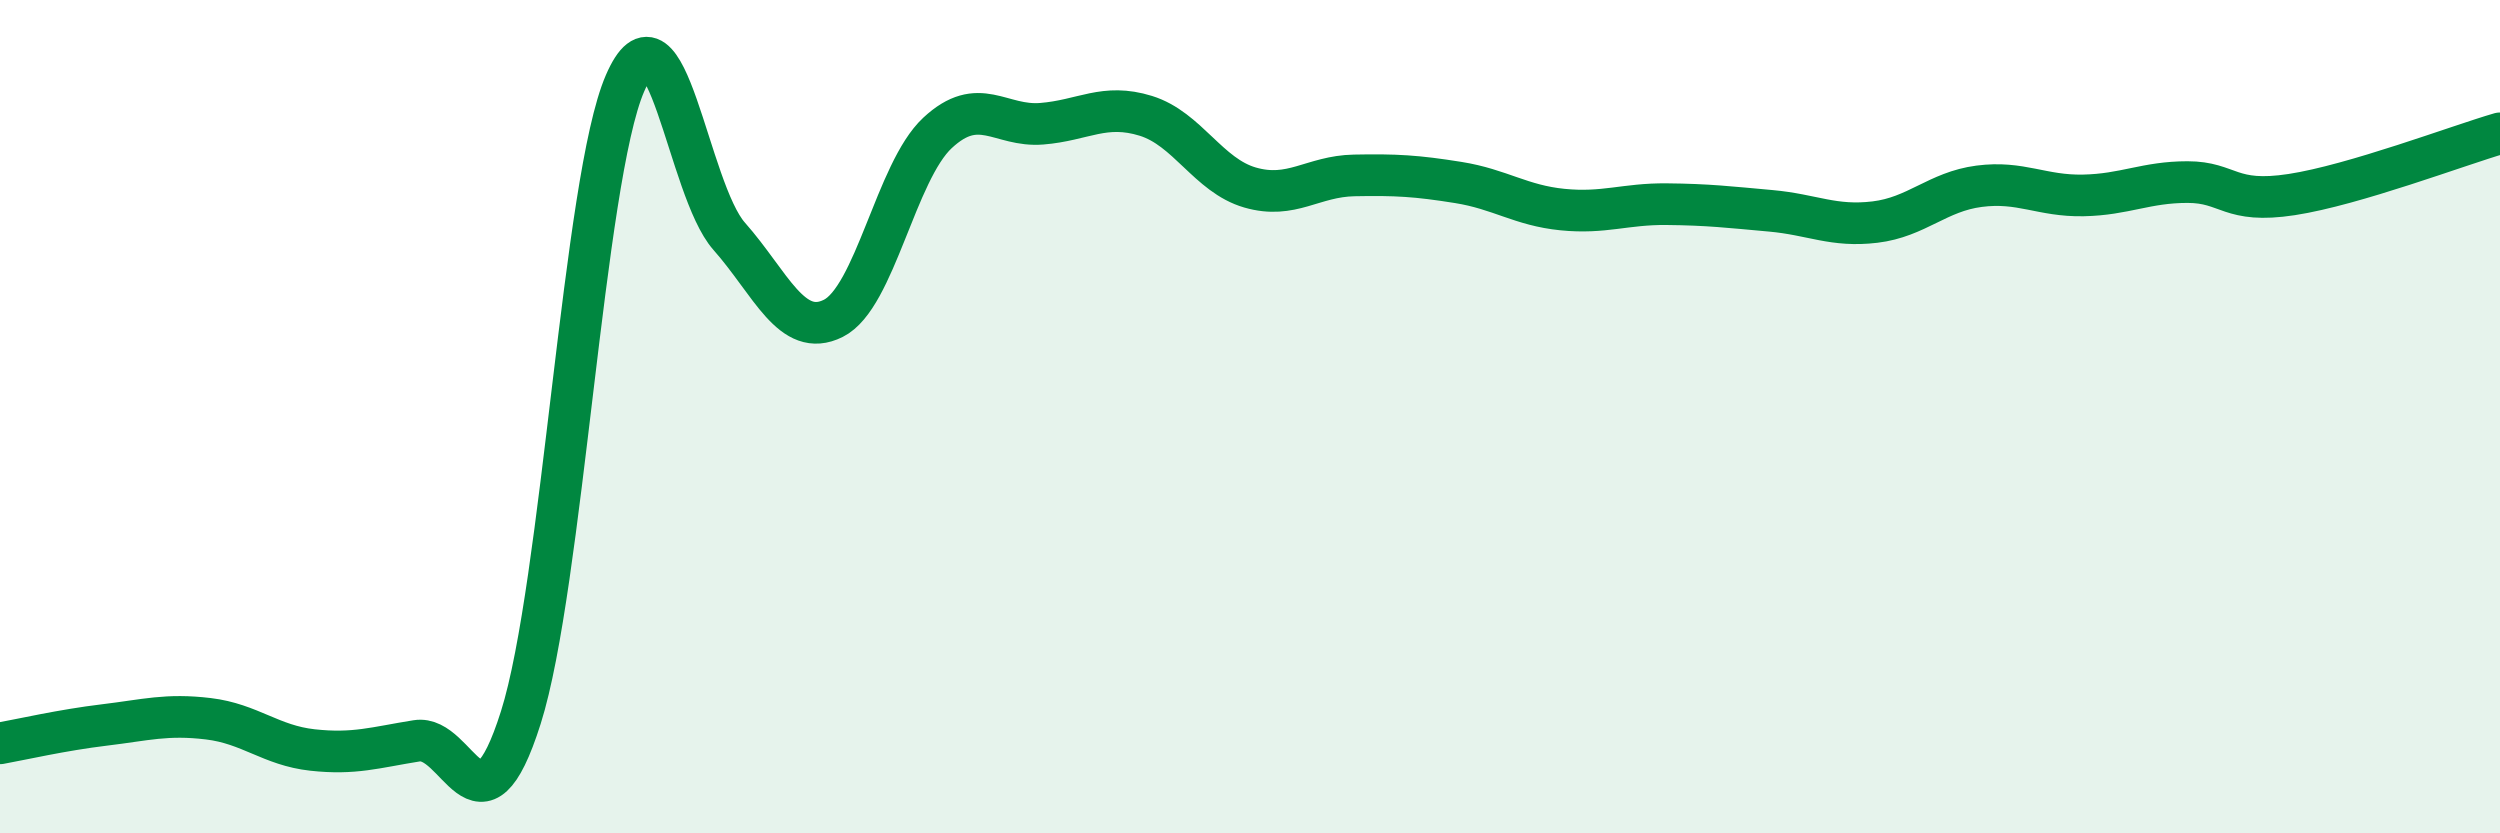 
    <svg width="60" height="20" viewBox="0 0 60 20" xmlns="http://www.w3.org/2000/svg">
      <path
        d="M 0,17.84 C 0.5,17.75 1.5,17.52 2.5,17.4 C 3.5,17.28 4,17.13 5,17.25 C 6,17.37 6.5,17.89 7.5,18 C 8.5,18.11 9,17.94 10,17.78 C 11,17.62 11.5,20.38 12.5,17.22 C 13.5,14.06 14,4.31 15,2 C 16,-0.31 16.5,4.54 17.5,5.67 C 18.5,6.8 19,8.14 20,7.64 C 21,7.14 21.5,4.12 22.5,3.19 C 23.5,2.26 24,3.05 25,2.97 C 26,2.89 26.5,2.47 27.5,2.78 C 28.5,3.09 29,4.21 30,4.5 C 31,4.79 31.5,4.23 32.5,4.21 C 33.5,4.19 34,4.22 35,4.38 C 36,4.54 36.5,4.93 37.5,5.03 C 38.5,5.13 39,4.89 40,4.9 C 41,4.91 41.5,4.97 42.5,5.06 C 43.5,5.15 44,5.45 45,5.33 C 46,5.21 46.5,4.6 47.5,4.47 C 48.5,4.34 49,4.71 50,4.69 C 51,4.67 51.5,4.37 52.5,4.37 C 53.5,4.37 53.5,4.9 55,4.67 C 56.5,4.44 59,3.49 60,3.2L60 20L0 20Z"
        fill="#008740"
        opacity="0.1"
        stroke-linecap="round"
        stroke-linejoin="round"
      />
      <path
        d="M 0,17.84 C 0.5,17.75 1.5,17.52 2.5,17.4 C 3.5,17.28 4,17.13 5,17.25 C 6,17.37 6.5,17.89 7.5,18 C 8.5,18.11 9,17.94 10,17.78 C 11,17.62 11.5,20.38 12.5,17.22 C 13.5,14.06 14,4.31 15,2 C 16,-0.31 16.5,4.54 17.5,5.67 C 18.5,6.8 19,8.14 20,7.64 C 21,7.14 21.5,4.12 22.5,3.19 C 23.5,2.26 24,3.05 25,2.97 C 26,2.89 26.5,2.47 27.5,2.78 C 28.5,3.09 29,4.21 30,4.5 C 31,4.79 31.5,4.23 32.5,4.21 C 33.5,4.19 34,4.22 35,4.38 C 36,4.54 36.5,4.93 37.5,5.03 C 38.5,5.13 39,4.89 40,4.9 C 41,4.91 41.5,4.97 42.5,5.06 C 43.5,5.15 44,5.45 45,5.33 C 46,5.21 46.5,4.6 47.5,4.47 C 48.5,4.34 49,4.71 50,4.69 C 51,4.67 51.5,4.37 52.5,4.37 C 53.5,4.37 53.5,4.9 55,4.67 C 56.5,4.44 59,3.49 60,3.2"
        stroke="#008740"
        stroke-width="1"
        fill="none"
        stroke-linecap="round"
        stroke-linejoin="round"
      />
    </svg>
  